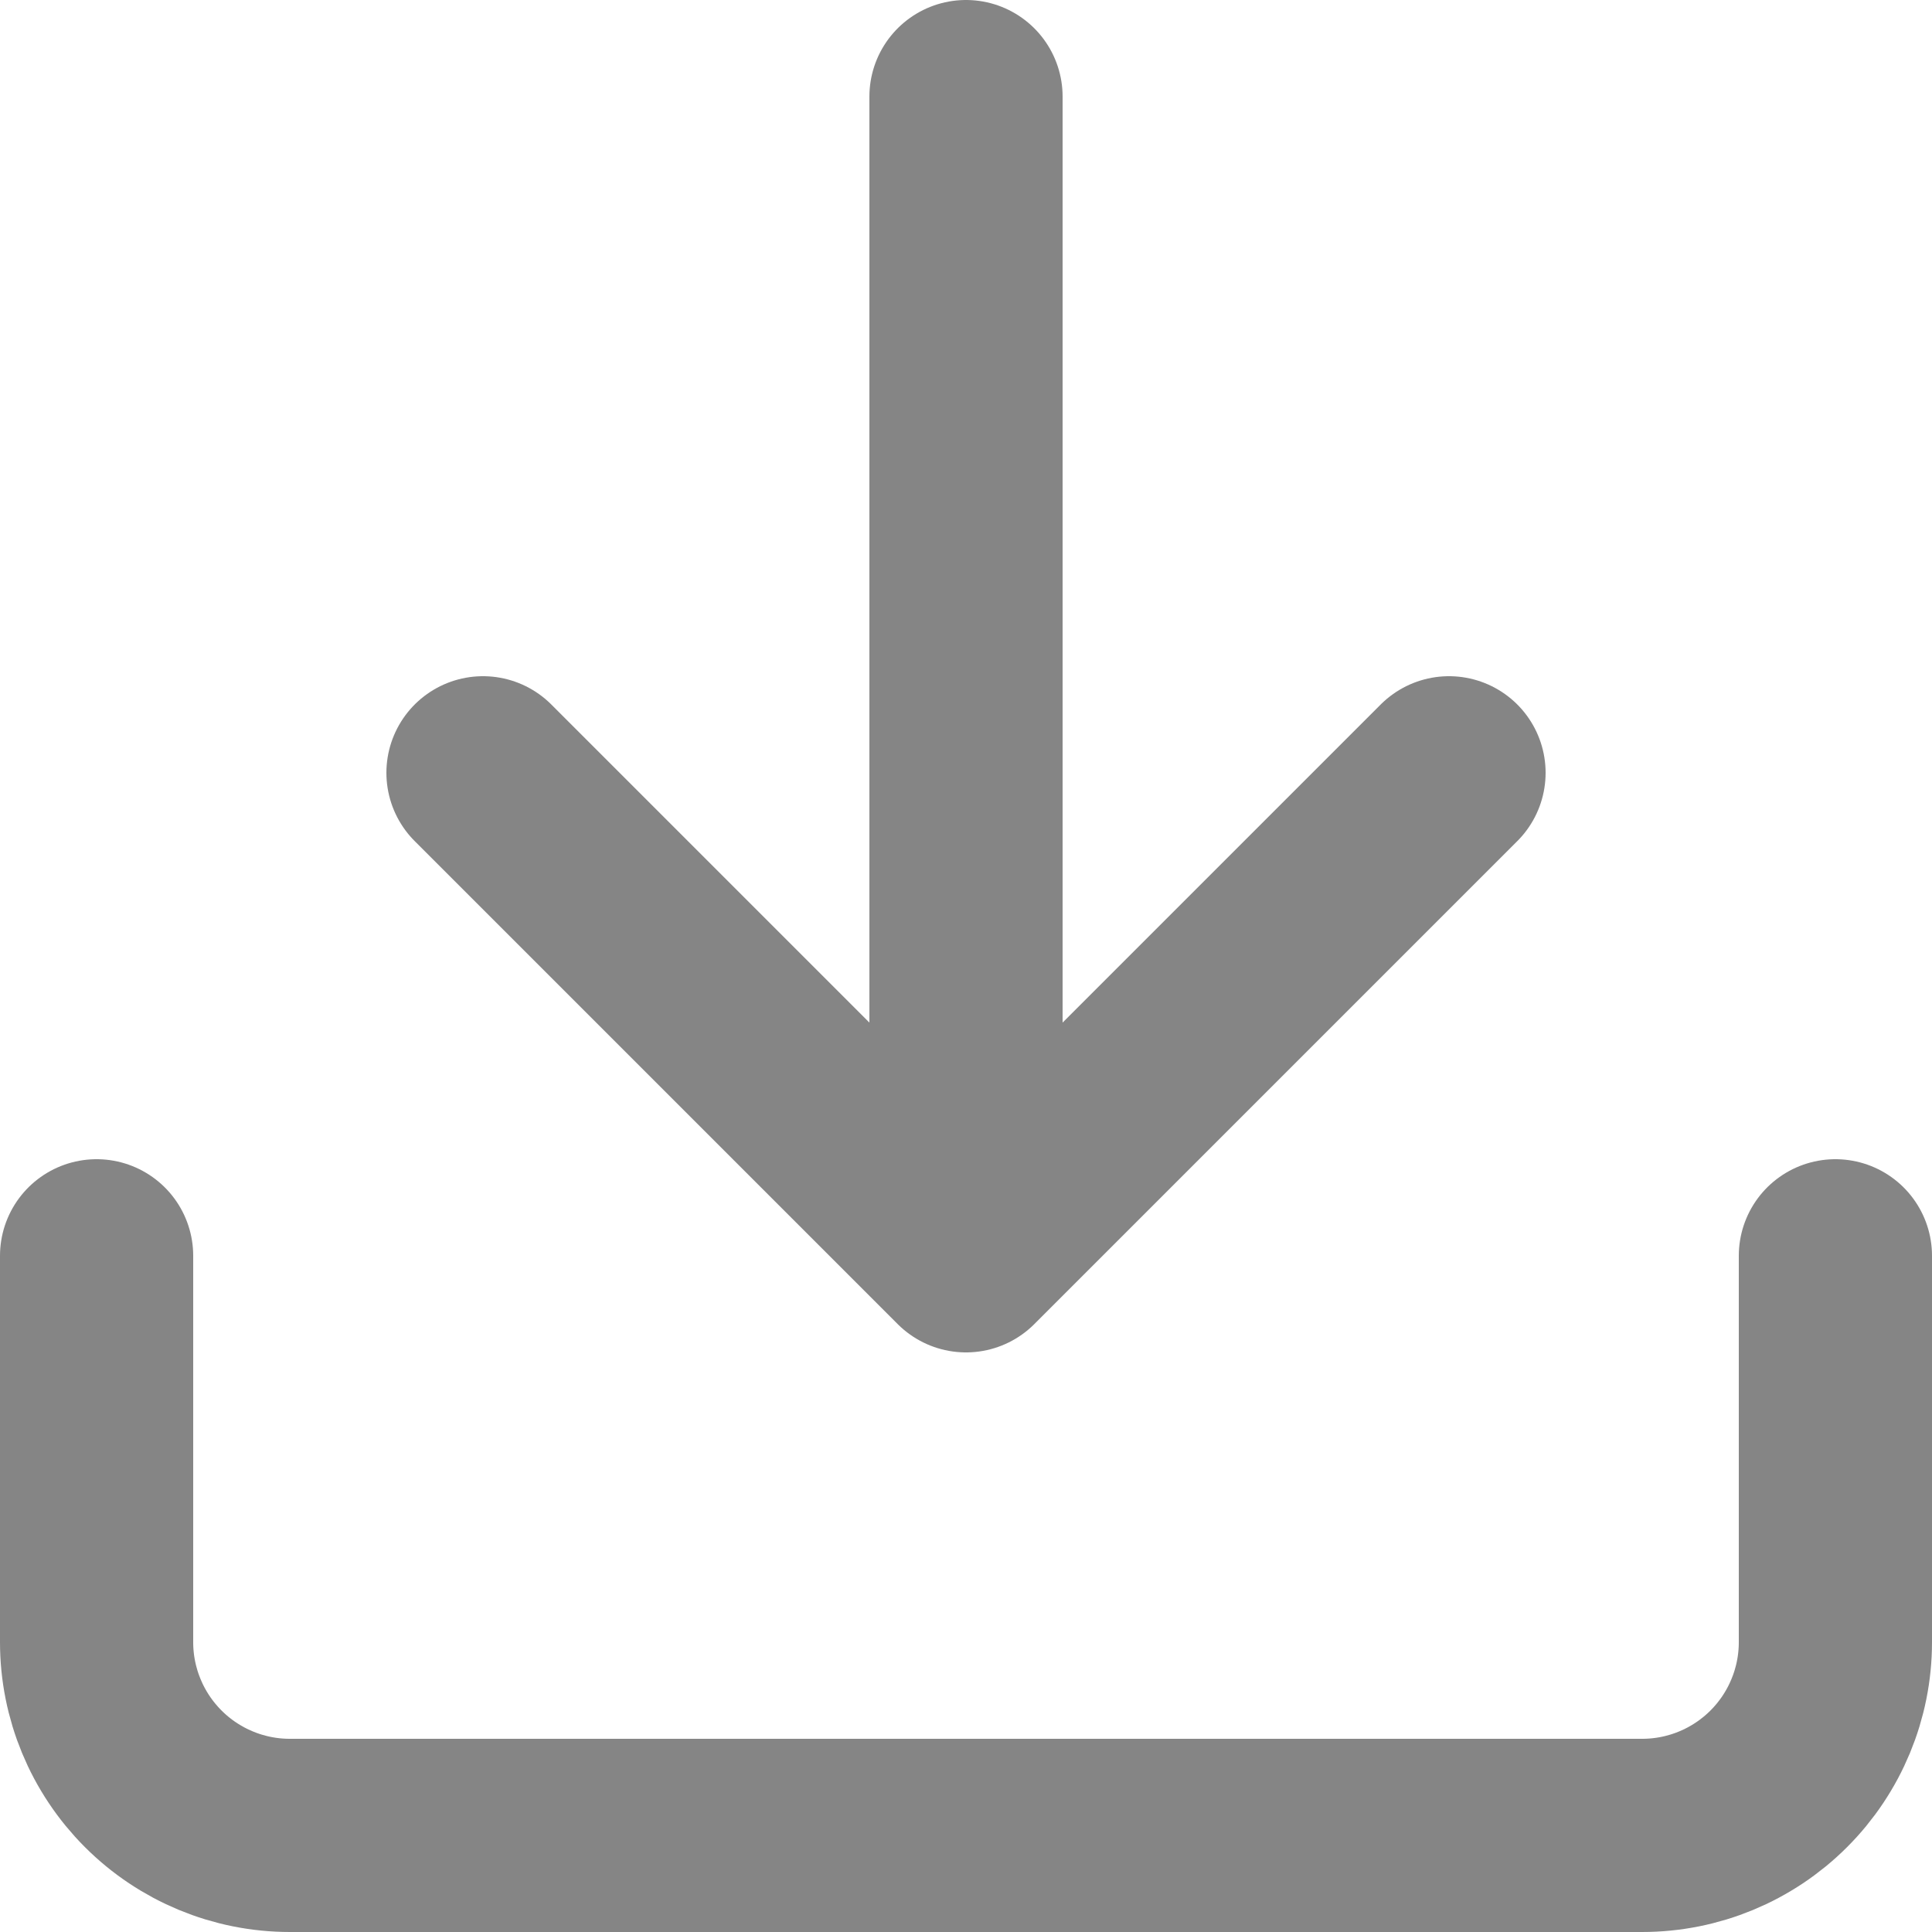 <svg width="20" height="20" viewBox="0 0 20 20" fill="none" xmlns="http://www.w3.org/2000/svg">
<path d="M19 13V17C19 17.53 18.789 18.039 18.414 18.414C18.039 18.789 17.53 19 17 19H3C2.47 19 1.961 18.789 1.586 18.414C1.211 18.039 1 17.53 1 17V13M5 8L10 13M10 13L15 8M10 13V1" stroke="black" stroke-opacity="0.48" stroke-width="2" stroke-linecap="round" stroke-linejoin="round"/>
</svg>

